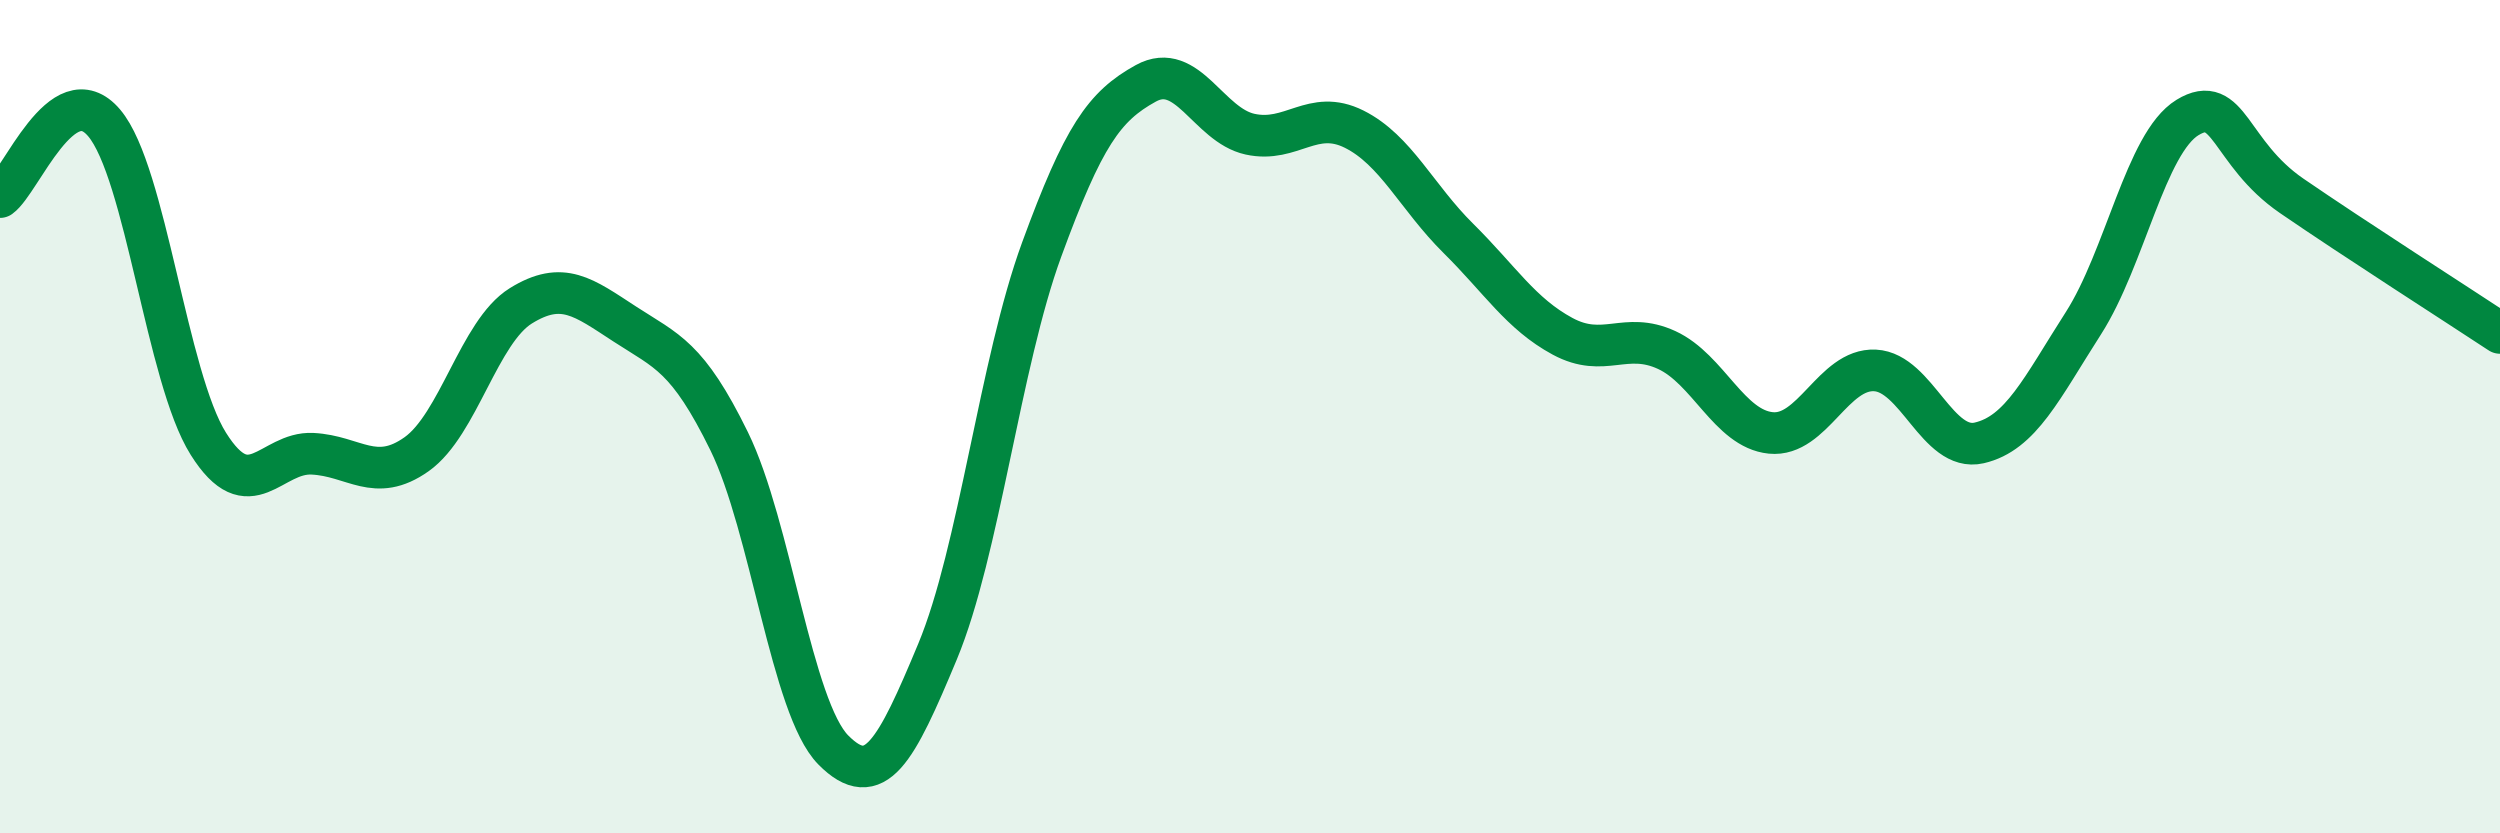 
    <svg width="60" height="20" viewBox="0 0 60 20" xmlns="http://www.w3.org/2000/svg">
      <path
        d="M 0,4.73 C 0.5,4.37 1.5,1.77 2.5,2.95 C 3.5,4.13 4,9.06 5,10.65 C 6,12.24 6.5,10.84 7.5,10.89 C 8.5,10.94 9,11.61 10,10.9 C 11,10.19 11.5,7.96 12.5,7.34 C 13.5,6.72 14,7.13 15,7.78 C 16,8.43 16.5,8.55 17.5,10.59 C 18.5,12.63 19,16.99 20,18 C 21,19.01 21.5,18.04 22.5,15.64 C 23.5,13.24 24,8.72 25,5.99 C 26,3.26 26.5,2.55 27.5,2 C 28.5,1.45 29,3 30,3.22 C 31,3.44 31.5,2.6 32.5,3.1 C 33.5,3.6 34,4.73 35,5.72 C 36,6.71 36.5,7.53 37.5,8.07 C 38.5,8.61 39,7.94 40,8.4 C 41,8.86 41.5,10.29 42.5,10.39 C 43.5,10.49 44,8.84 45,8.89 C 46,8.94 46.5,10.86 47.5,10.63 C 48.5,10.4 49,9.32 50,7.76 C 51,6.2 51.5,3.43 52.5,2.82 C 53.5,2.21 53.5,3.67 55,4.7 C 56.5,5.73 59,7.33 60,7.99L60 20L0 20Z"
        fill="#008740"
        opacity="0.1"
        stroke-linecap="round"
        stroke-linejoin="round"
      />
      <path
        d="M 0,4.73 C 0.5,4.37 1.5,1.77 2.5,2.95 C 3.5,4.13 4,9.06 5,10.65 C 6,12.24 6.5,10.84 7.5,10.89 C 8.5,10.94 9,11.61 10,10.9 C 11,10.19 11.5,7.96 12.5,7.34 C 13.5,6.72 14,7.13 15,7.78 C 16,8.43 16.5,8.55 17.5,10.59 C 18.5,12.63 19,16.99 20,18 C 21,19.01 21.5,18.04 22.5,15.64 C 23.5,13.24 24,8.72 25,5.99 C 26,3.26 26.5,2.55 27.5,2 C 28.5,1.45 29,3 30,3.22 C 31,3.44 31.5,2.6 32.5,3.1 C 33.5,3.6 34,4.73 35,5.72 C 36,6.71 36.5,7.53 37.5,8.07 C 38.5,8.61 39,7.94 40,8.4 C 41,8.86 41.5,10.29 42.5,10.39 C 43.5,10.49 44,8.84 45,8.89 C 46,8.94 46.5,10.86 47.5,10.63 C 48.5,10.4 49,9.32 50,7.76 C 51,6.2 51.5,3.43 52.5,2.82 C 53.5,2.21 53.5,3.67 55,4.7 C 56.5,5.73 59,7.33 60,7.99"
        stroke="#008740"
        stroke-width="1"
        fill="none"
        stroke-linecap="round"
        stroke-linejoin="round"
      />
    </svg>
  